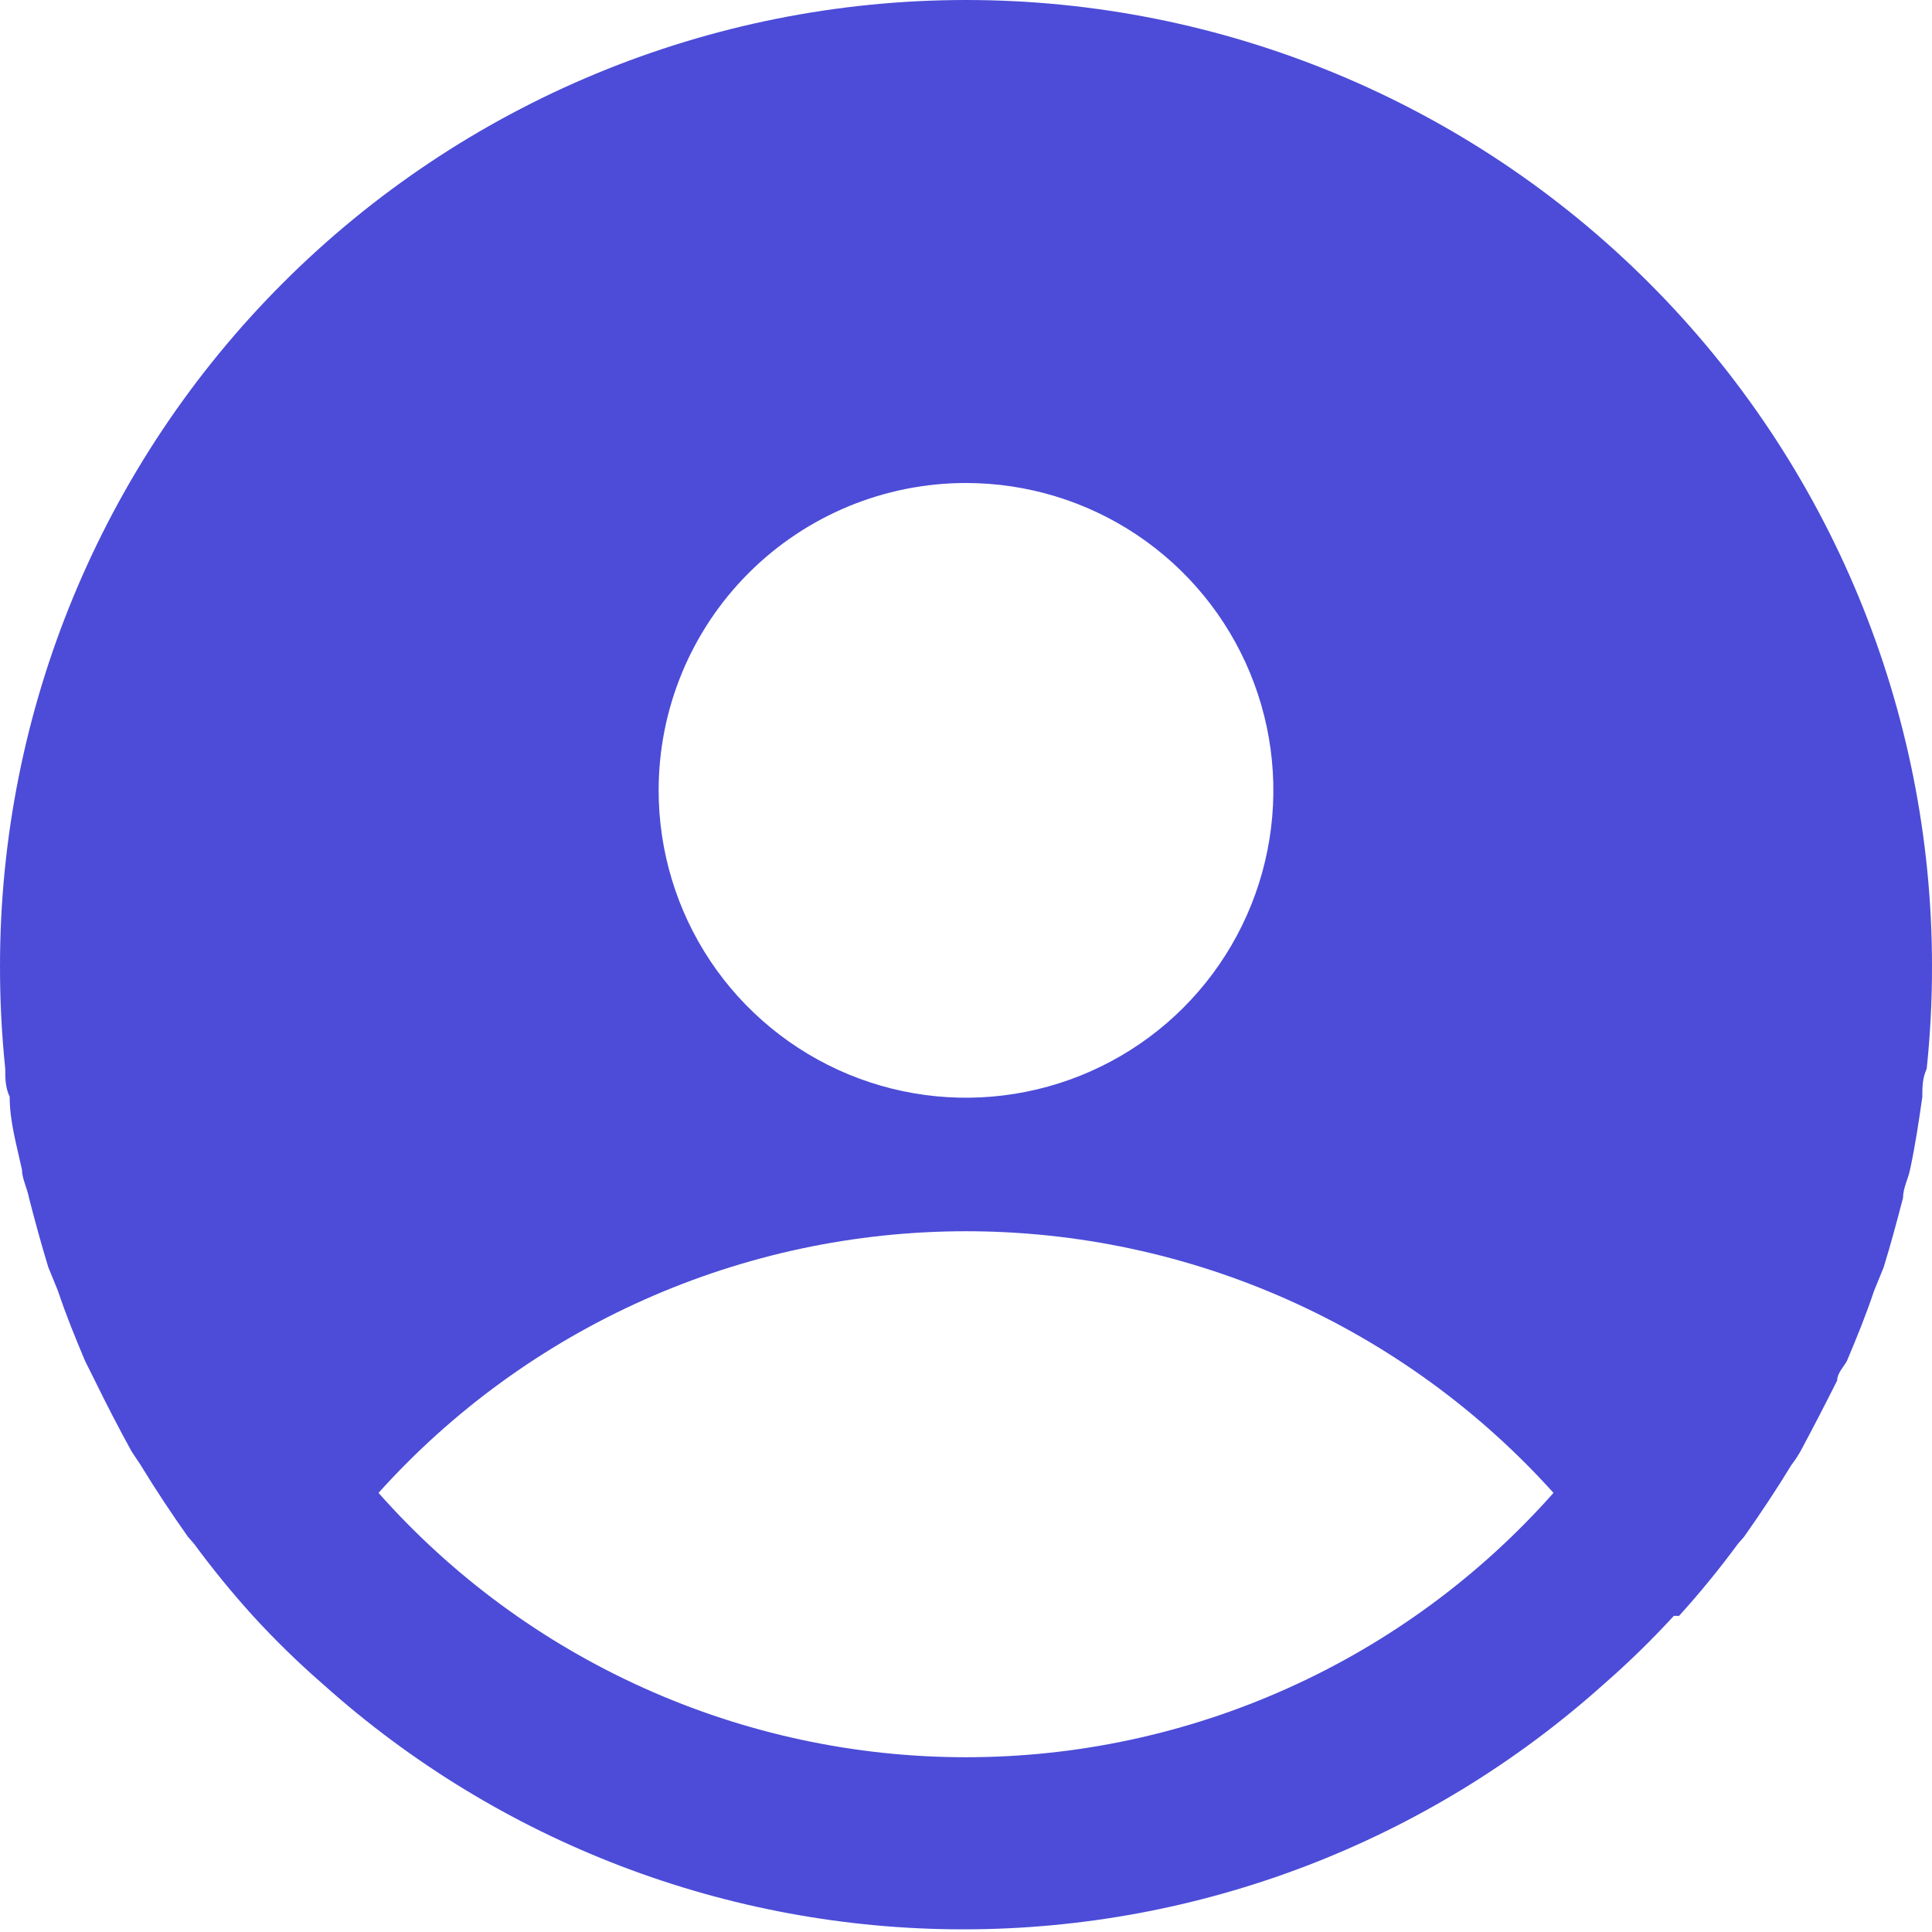 <svg width="35" height="35" viewBox="0 0 35 35" fill="none" xmlns="http://www.w3.org/2000/svg">
<path d="M30.418 29.273C30.795 28.856 31.151 28.421 31.484 27.968L31.595 27.841C31.898 27.411 32.184 26.982 32.455 26.536C32.513 26.461 32.566 26.381 32.614 26.298C32.847 25.863 33.07 25.433 33.282 25.009C33.282 24.882 33.393 24.77 33.457 24.659C33.632 24.245 33.807 23.816 33.95 23.386L34.125 22.957C34.252 22.543 34.364 22.13 34.475 21.7C34.475 21.525 34.57 21.35 34.602 21.191C34.698 20.745 34.761 20.316 34.825 19.87C34.825 19.695 34.825 19.536 34.904 19.361C34.969 18.743 35.001 18.122 35 17.5C35 12.859 33.156 8.408 29.874 5.126C26.593 1.844 22.141 0 17.5 0C12.859 0 8.408 1.844 5.126 5.126C1.844 8.408 1.3402e-05 12.859 1.3402e-05 17.5C-0.001 18.122 0.031 18.743 0.095 19.361C0.095 19.536 0.095 19.695 0.175 19.87C0.175 20.316 0.302 20.745 0.398 21.191C0.398 21.35 0.493 21.525 0.525 21.7C0.636 22.13 0.748 22.543 0.875 22.957L1.05 23.386C1.193 23.816 1.368 24.245 1.543 24.659L1.718 25.009C1.93 25.444 2.153 25.873 2.386 26.298L2.545 26.536C2.816 26.982 3.102 27.411 3.405 27.841L3.516 27.968C3.849 28.421 4.205 28.856 4.582 29.273C4.982 29.71 5.407 30.125 5.855 30.514C9.042 33.371 13.172 34.952 17.452 34.952C21.733 34.952 25.863 33.371 29.05 30.514C29.497 30.125 29.922 29.71 30.323 29.273H30.418ZM17.5 8.75C18.601 8.75 19.678 9.077 20.593 9.688C21.509 10.3 22.223 11.17 22.644 12.187C23.066 13.205 23.176 14.324 22.961 15.405C22.746 16.485 22.216 17.477 21.437 18.256C20.659 19.034 19.666 19.564 18.586 19.779C17.506 19.994 16.387 19.884 15.369 19.462C14.352 19.041 13.482 18.327 12.87 17.412C12.258 16.496 11.932 15.419 11.932 14.318C11.932 12.841 12.518 11.425 13.563 10.381C14.607 9.337 16.023 8.75 17.5 8.75ZM6.857 27.045C8.199 25.553 9.841 24.36 11.674 23.544C13.508 22.727 15.493 22.305 17.5 22.305C19.507 22.305 21.492 22.727 23.326 23.544C25.159 24.36 26.8 25.553 28.143 27.045C26.809 28.551 25.17 29.756 23.335 30.581C21.501 31.407 19.512 31.834 17.5 31.834C15.488 31.834 13.499 31.407 11.665 30.581C9.83 29.756 8.191 28.551 6.857 27.045Z" fill="#4C4CD8"/>
</svg>
